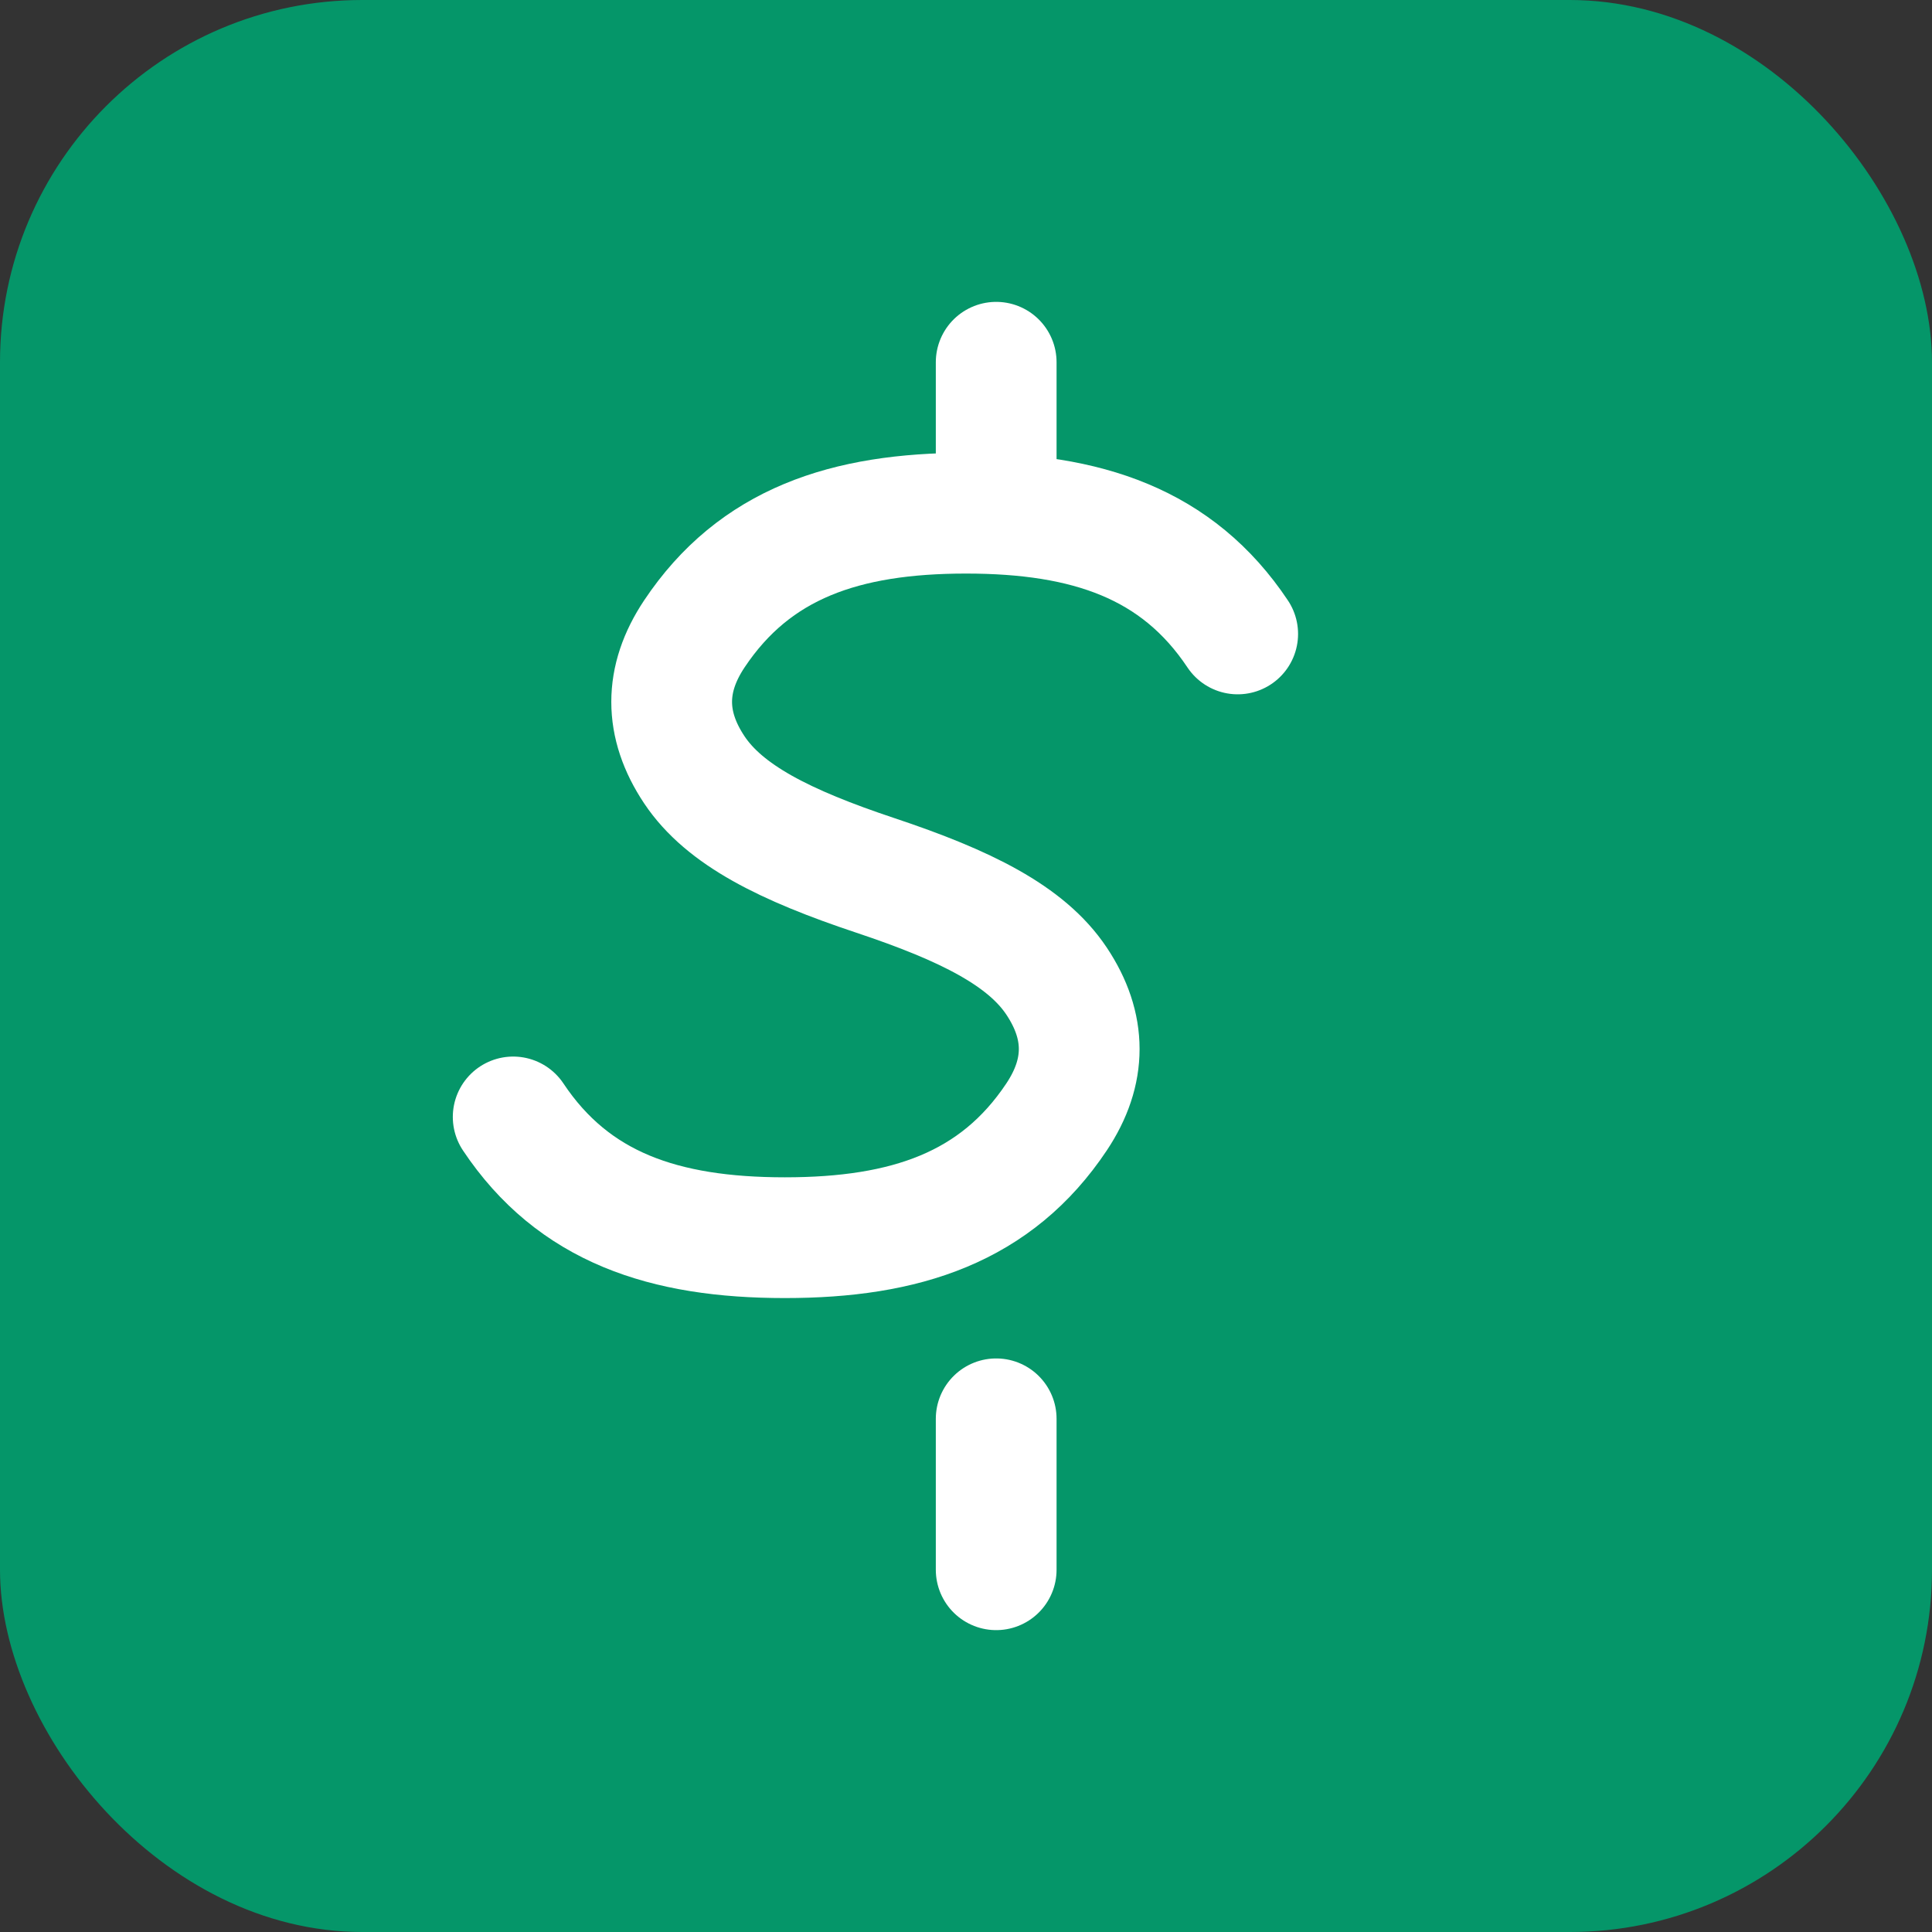 <svg xmlns="http://www.w3.org/2000/svg" viewBox="0 0 32 32" fill="none">
  <rect x="0" y="0" width="32" height="32" fill="#333333" stroke="none"/>
  <rect width="32" height="32" rx="6" fill="#059669"/>
  <path d="M16.5 6v2.5M16.5 23.5V26M20.5 10.5c-1-1.5-2.5-2-4.5-2s-3.5.5-4.5 2c-.5.75-.5 1.5 0 2.25.5.75 1.5 1.25 3 1.75 1.5.5 2.5 1 3 1.75.5.75.5 1.5 0 2.25-1 1.5-2.5 2-4.5 2s-3.5-.5-4.5-2" stroke="#ffffff" stroke-width="2" stroke-linecap="round" stroke-linejoin="round"/>
</svg>